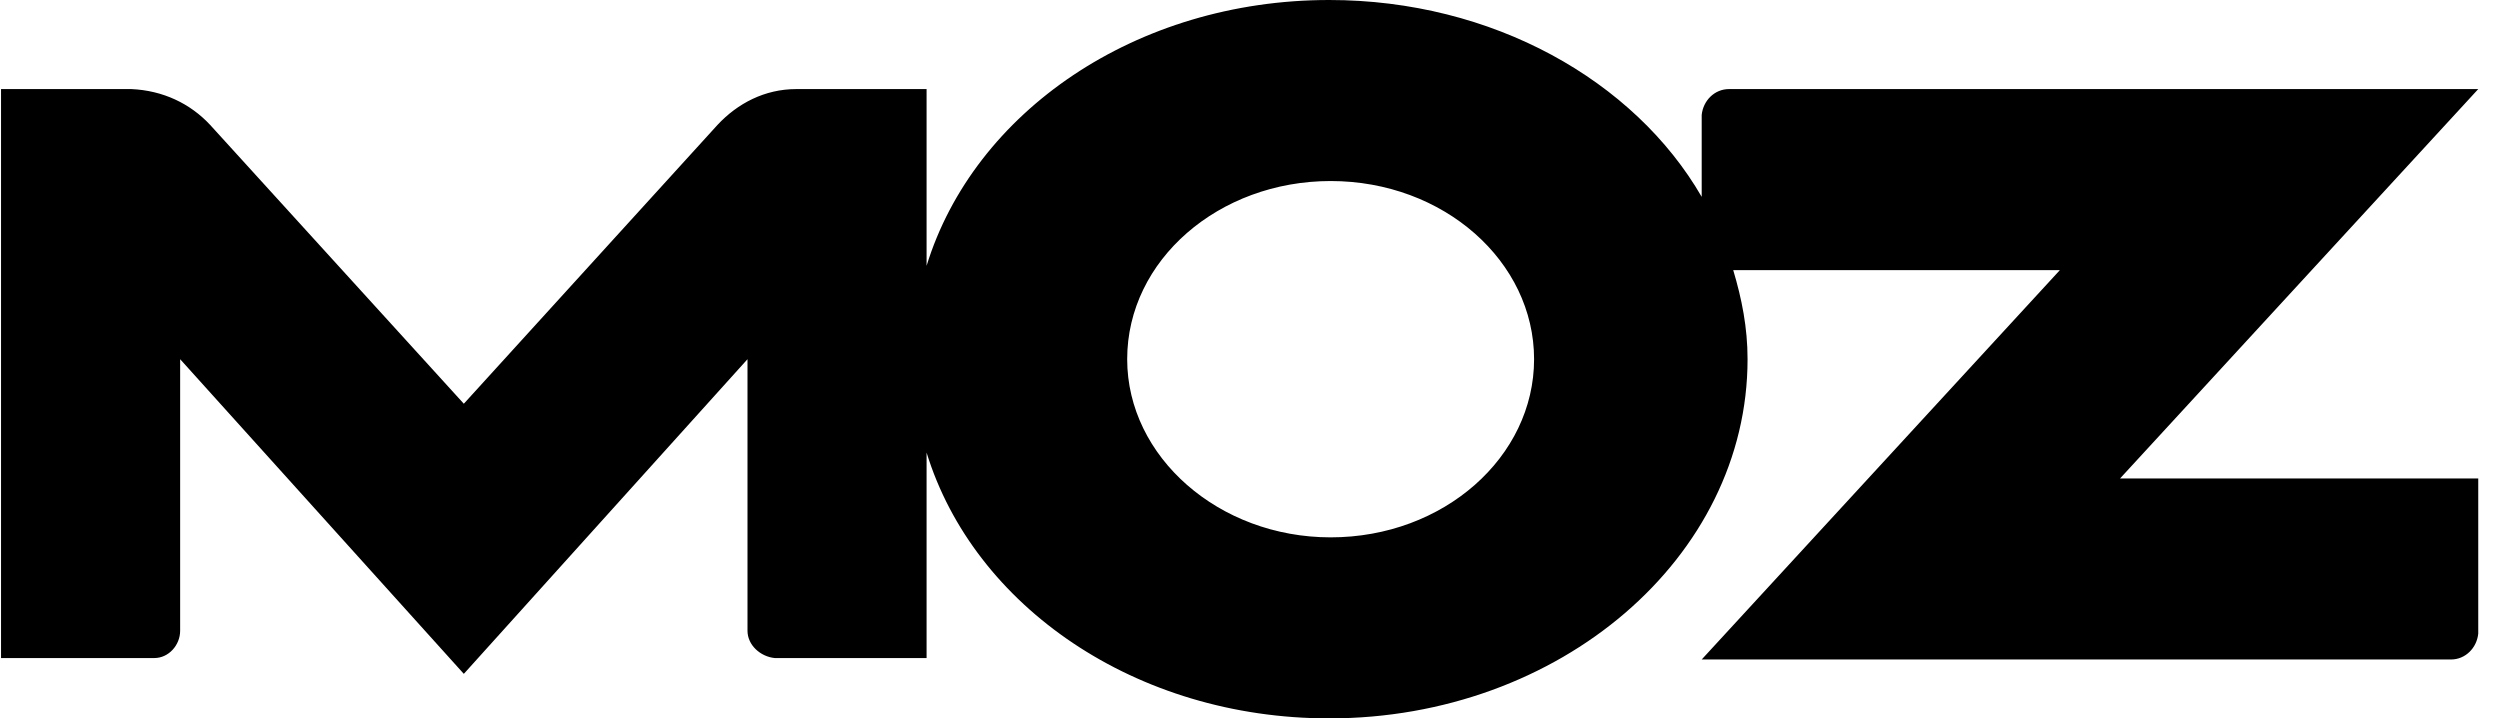 <svg width="87" height="25" viewBox="0 0 87 25" fill="none" xmlns="http://www.w3.org/2000/svg">
<path d="M73.778 16.65L86.243 3.1H60.167C59.668 3.1 59.269 3.5 59.219 4V6.85C56.876 2.8 51.94 0 46.256 0C39.525 0 33.891 3.9 32.245 9.25V3.1H27.708C26.611 3.1 25.664 3.6 24.966 4.35L16.141 14.05L7.316 4.35C6.618 3.6 5.67 3.15 4.573 3.1H0.036V22.9H5.371C5.87 22.9 6.269 22.45 6.269 21.95V12.5L16.141 23.45L26.013 12.5V21.95C26.013 22.45 26.462 22.85 26.96 22.9H32.245V15.75C33.891 21.1 39.525 25 46.256 25C54.283 25 60.815 19.4 60.815 12.5C60.815 11.4 60.615 10.4 60.316 9.4H71.684L59.219 22.95H85.296C85.794 22.95 86.193 22.55 86.243 22.05V16.65H73.778ZM46.306 18.7C42.417 18.7 39.226 15.9 39.226 12.5C39.226 9.05 42.417 6.3 46.306 6.3C50.245 6.3 53.386 9.1 53.386 12.5C53.386 15.9 50.245 18.7 46.306 18.7Z" fill="black"/>
</svg>
